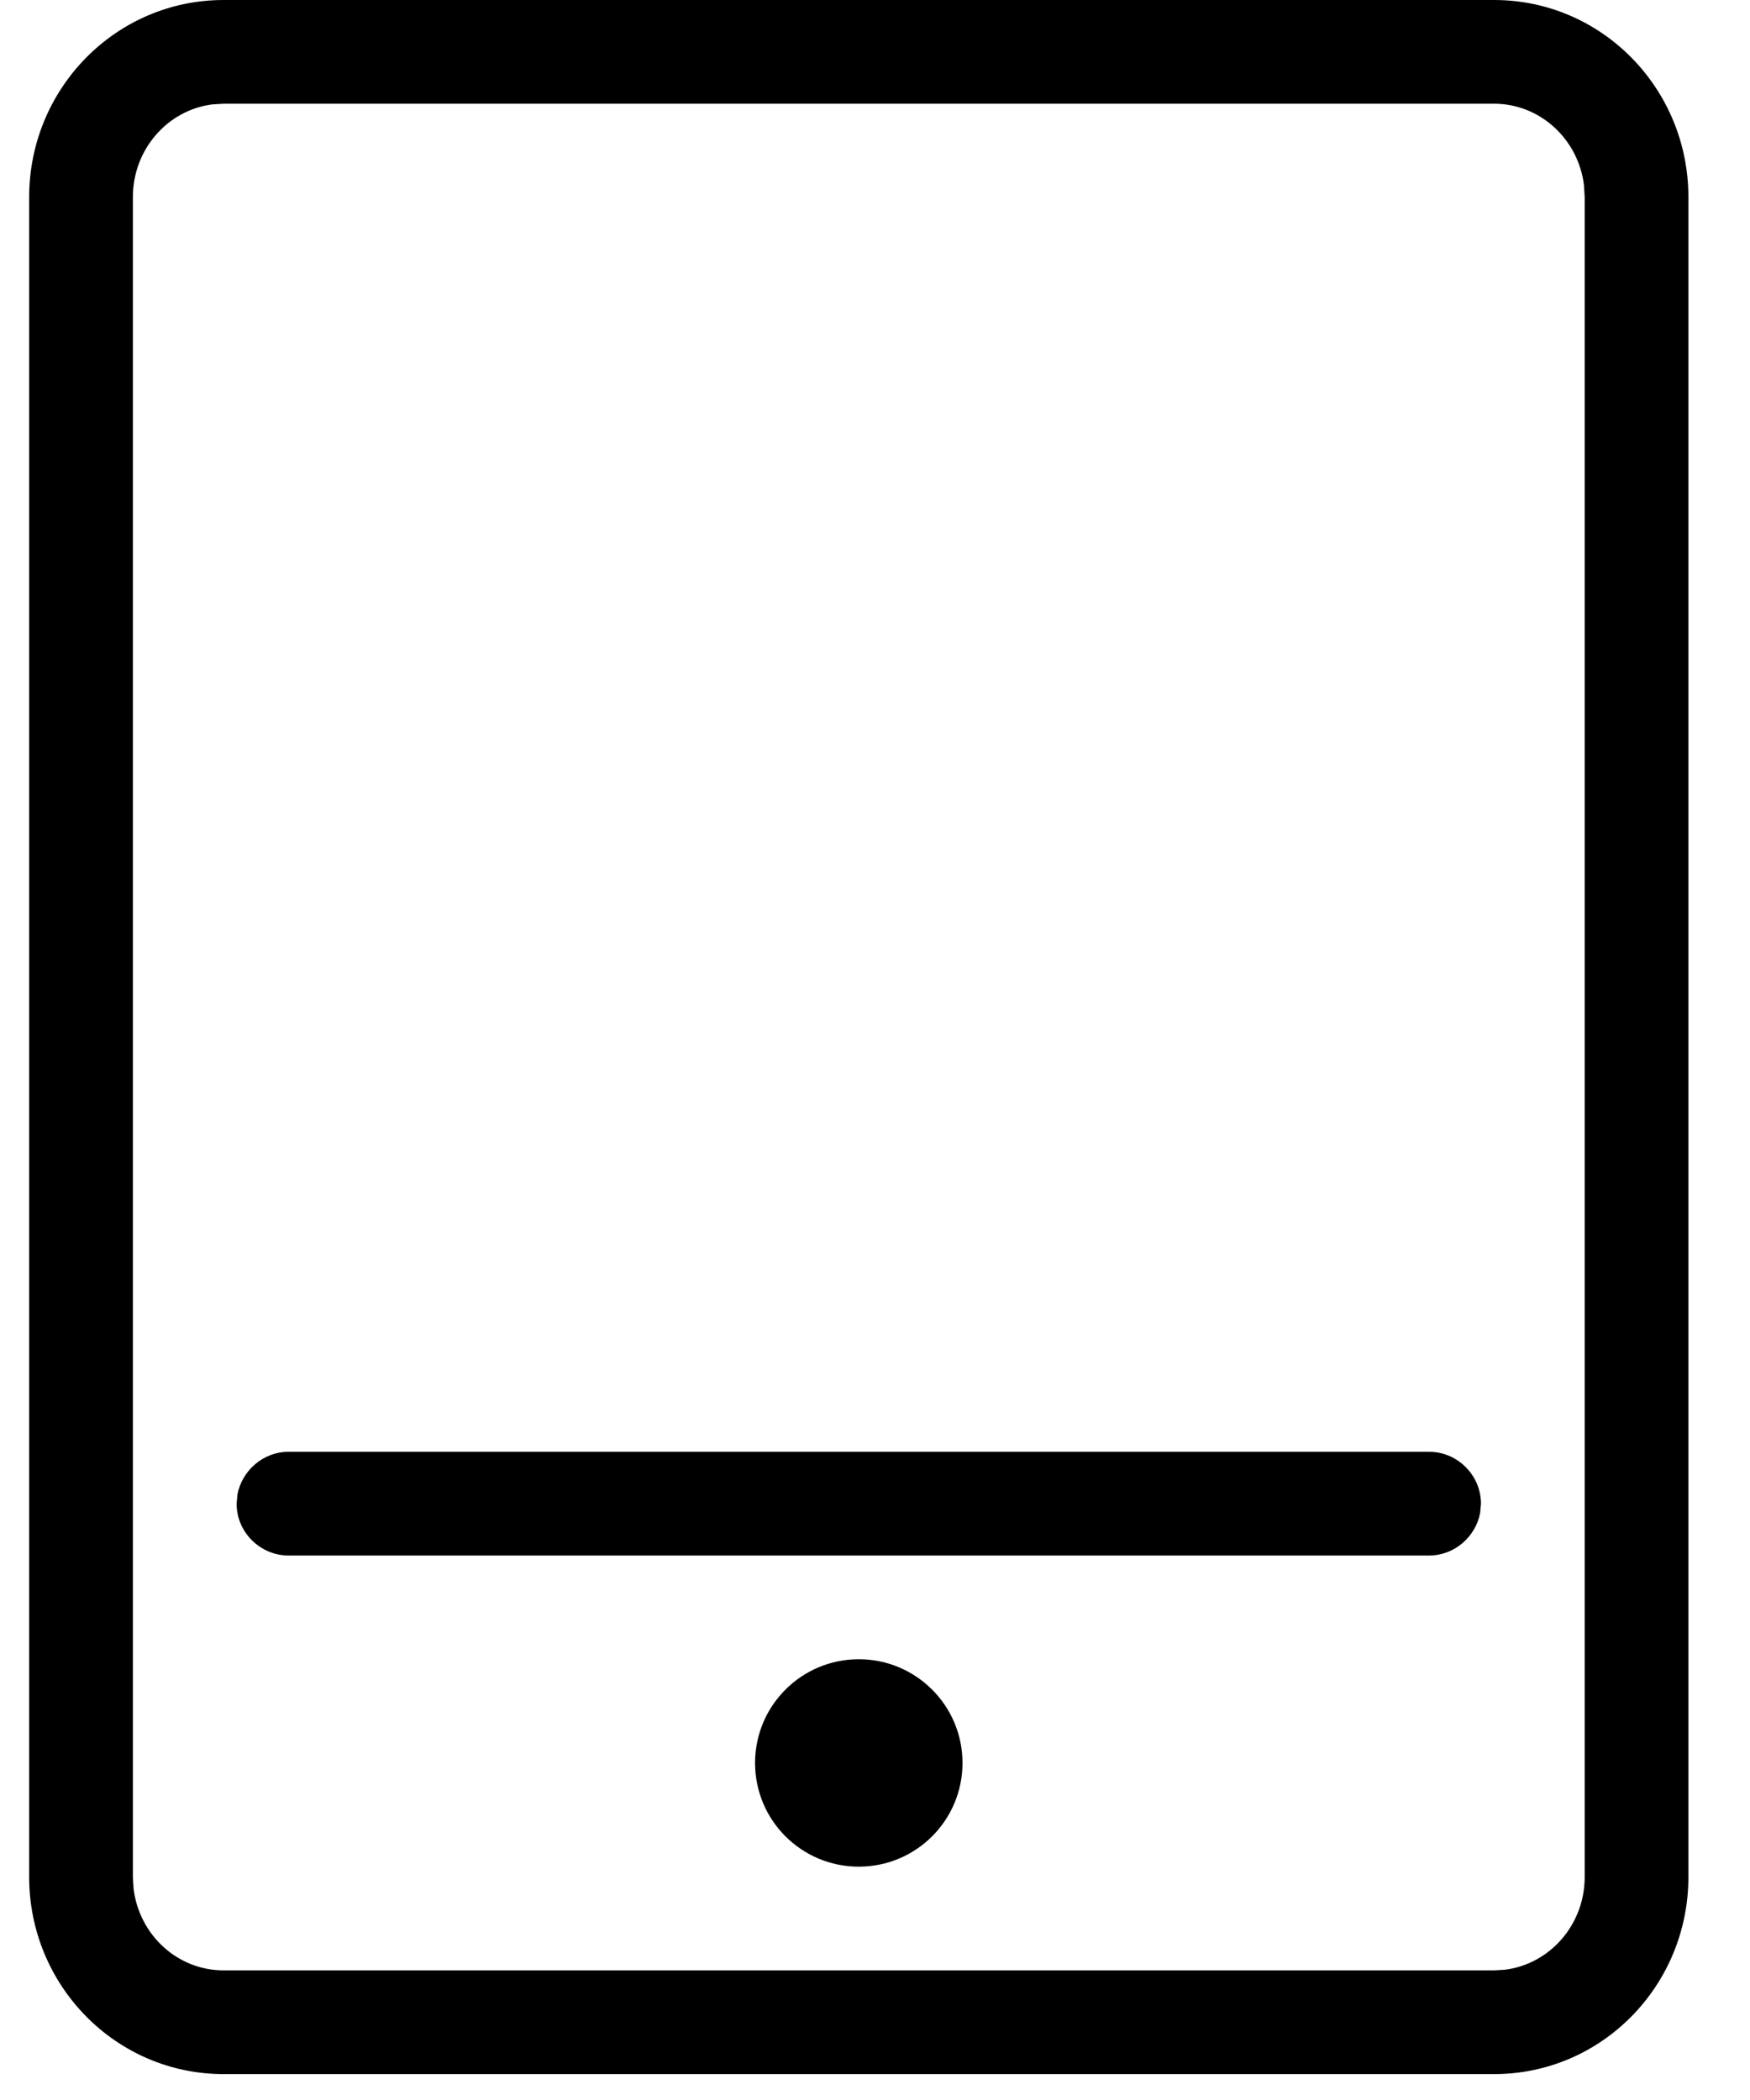 <svg width="15" height="18" viewBox="0 0 15 18" fill="none" xmlns="http://www.w3.org/2000/svg">
<path d="M12.806 0C13.732 0 14.472 0.761 14.472 1.689V16.089C14.472 17.017 13.732 17.778 12.806 17.778H1.917C0.991 17.778 0.25 17.017 0.25 16.089V1.689C0.25 0.761 0.991 0 1.917 0H12.806ZM12.806 0.889H1.917L1.819 0.895C1.436 0.944 1.139 1.281 1.139 1.689V16.089L1.145 16.189C1.193 16.584 1.52 16.889 1.917 16.889H12.806L12.903 16.883C13.286 16.833 13.583 16.497 13.583 16.089V1.689L13.577 1.588C13.529 1.194 13.202 0.889 12.806 0.889ZM7.361 14.222C7.852 14.222 8.25 14.62 8.25 15.111C8.25 15.603 7.852 16 7.361 16C6.87 16 6.472 15.603 6.472 15.111C6.472 14.62 6.87 14.222 7.361 14.222ZM12.25 12.444C12.491 12.444 12.694 12.643 12.694 12.889L12.687 12.967C12.65 13.17 12.468 13.333 12.25 13.333H2.473C2.231 13.333 2.028 13.134 2.028 12.889L2.035 12.811C2.073 12.607 2.254 12.444 2.473 12.444H12.25Z" fill="#000000"/>
</svg>
